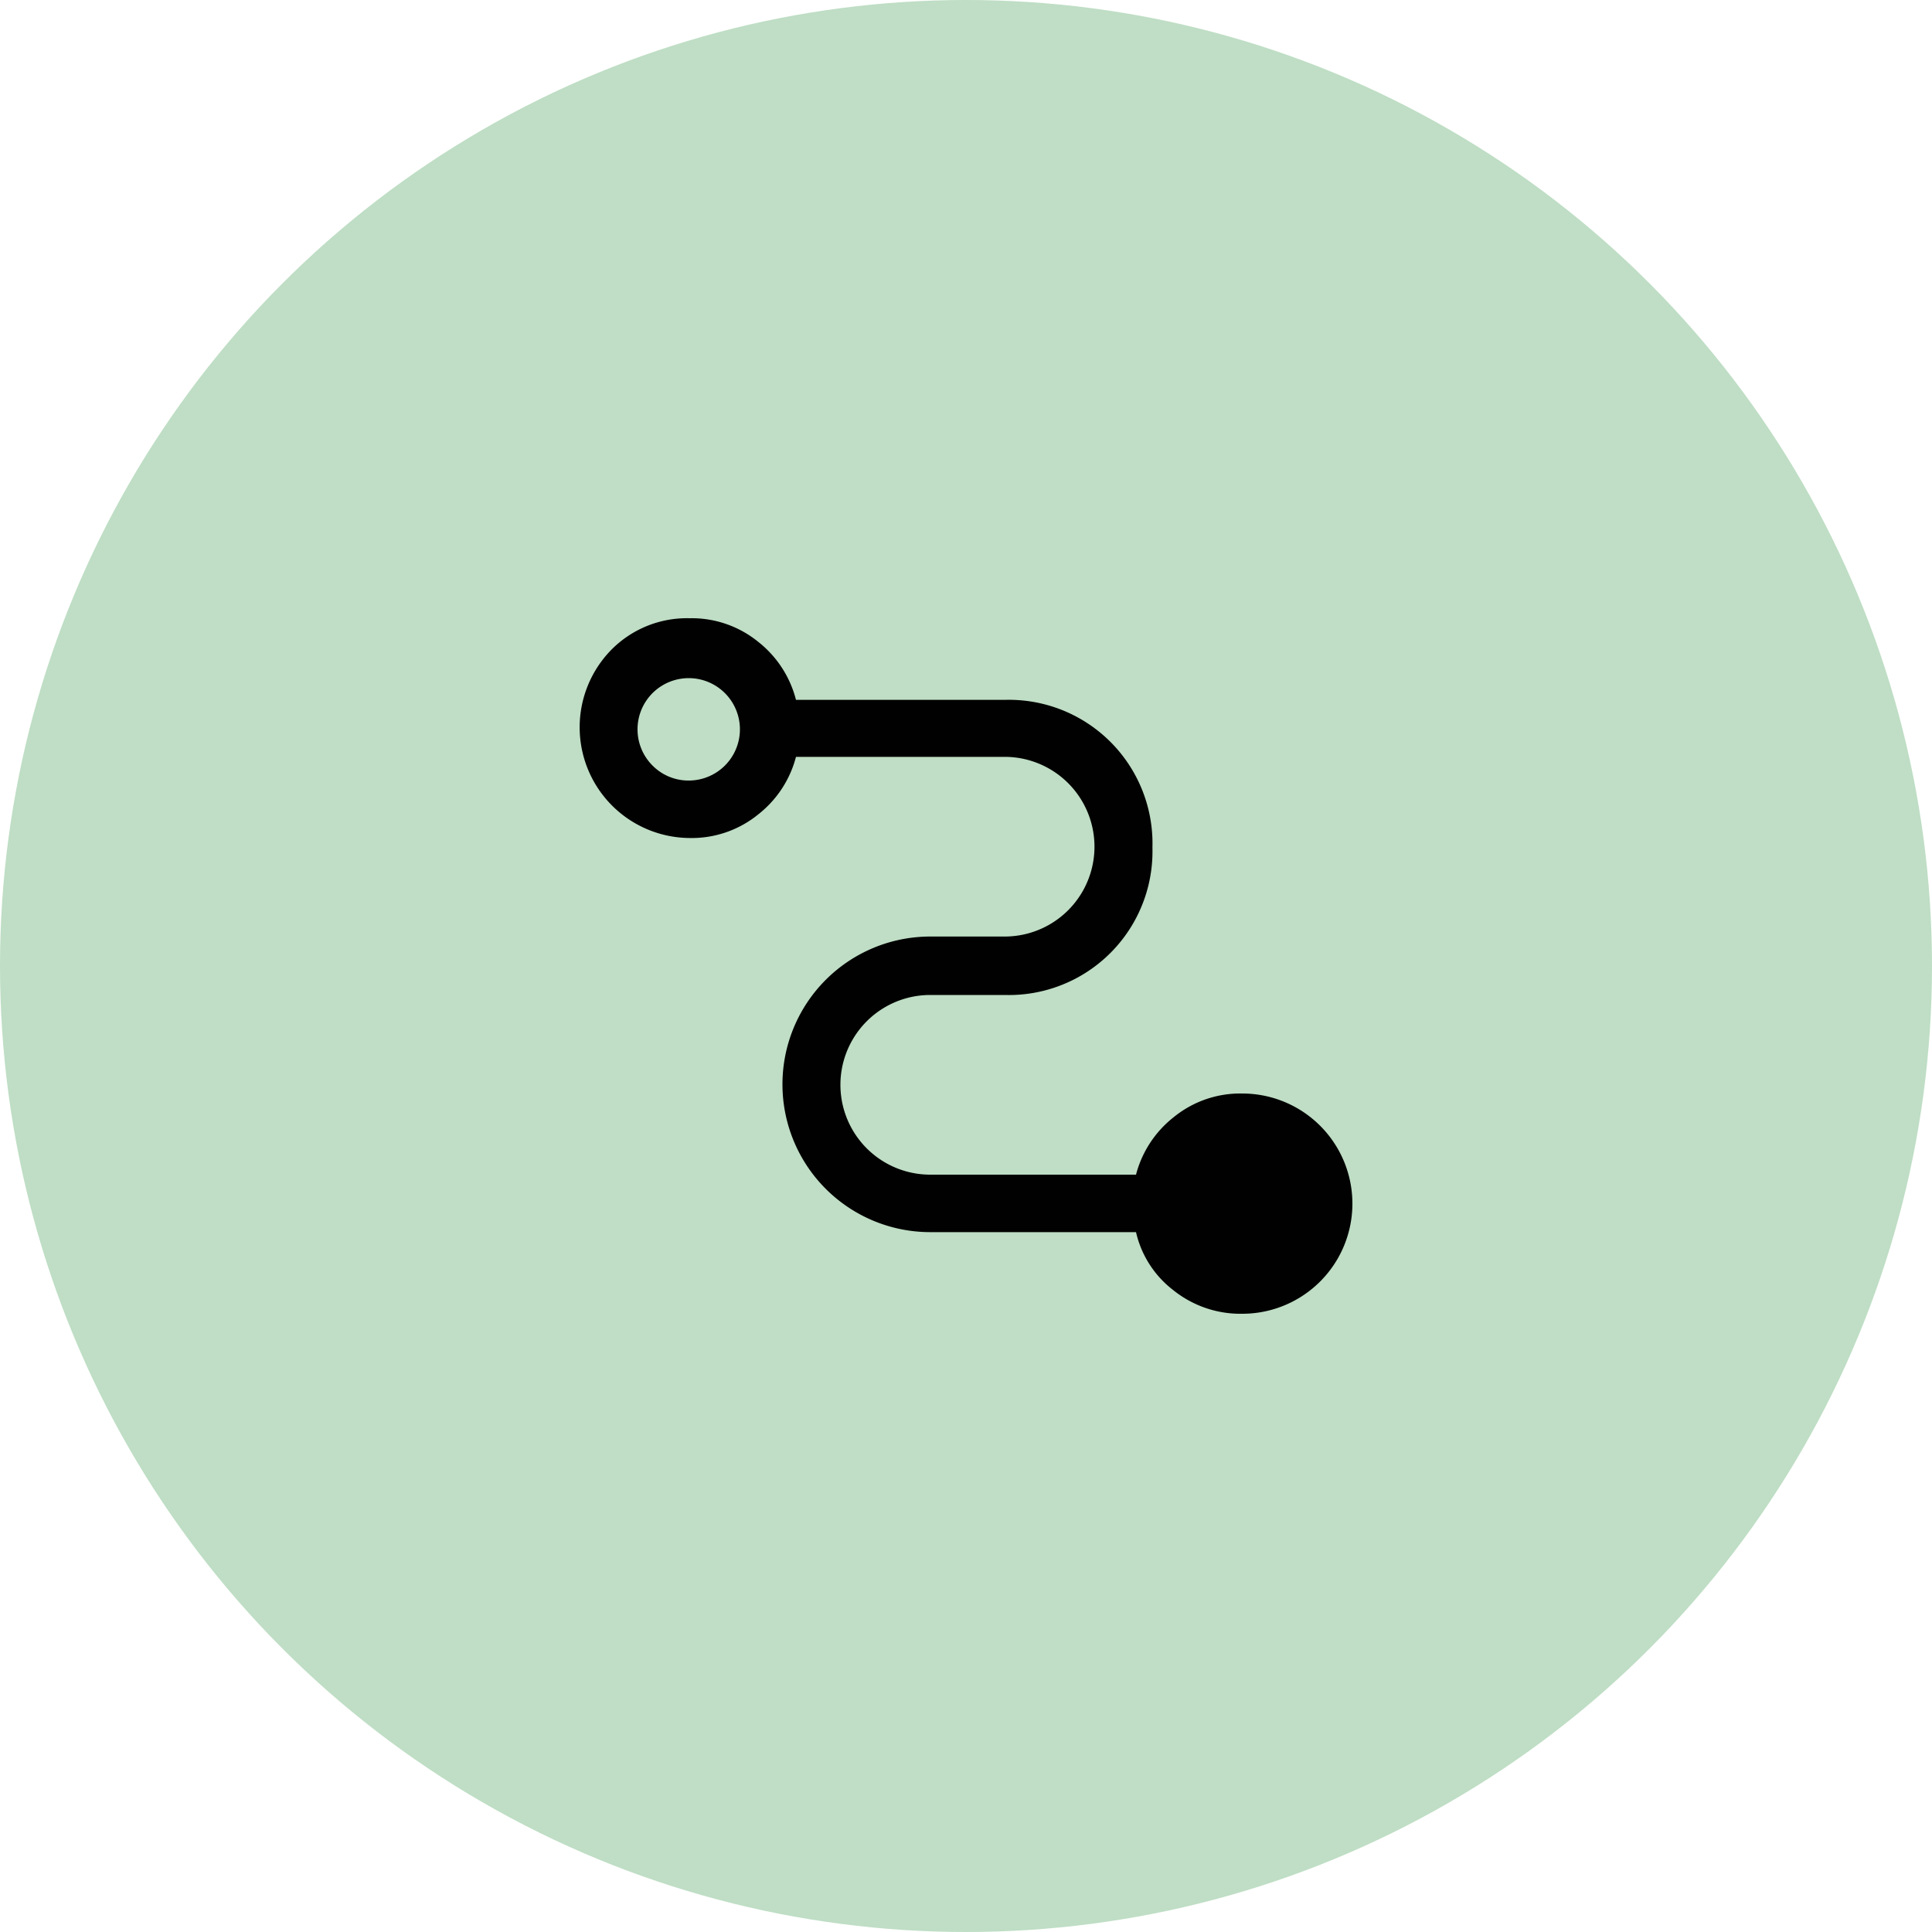 <svg xmlns="http://www.w3.org/2000/svg" viewBox="0 0 200 200"><defs><style>.cls-1{fill:#bfdec5;}.cls-2{fill:#010101;}</style></defs><title>Fichier 22</title><g id="Calque_2" data-name="Calque 2"><g id="Calque_1-2" data-name="Calque 1"><circle class="cls-1" cx="100" cy="100" r="100"/><path class="cls-2" d="M128.6,136a11.09,11.09,0,0,1-7.15-2.45,10.51,10.51,0,0,1-3.85-6H96.3a15.3,15.3,0,1,1,0-30.6H104a9.3,9.3,0,1,0,0-18.6H82.4a11.14,11.14,0,0,1-3.9,5.95,10.9,10.9,0,0,1-7.1,2.45,11.46,11.46,0,0,1-8.1-19.5A11,11,0,0,1,71.4,64a10.9,10.9,0,0,1,7.1,2.45,11.14,11.14,0,0,1,3.9,6H104a14.87,14.87,0,0,1,15.3,15.3A14.87,14.87,0,0,1,104,103H96.3a9.3,9.3,0,1,0,0,18.6h21.3a11.14,11.14,0,0,1,3.9-5.95,10.9,10.9,0,0,1,7.1-2.45,11.4,11.4,0,1,1,0,22.8ZM71.4,80.8a5.3,5.3,0,1,0-3.85-1.55A5.24,5.24,0,0,0,71.4,80.8Z"/></g></g></svg>